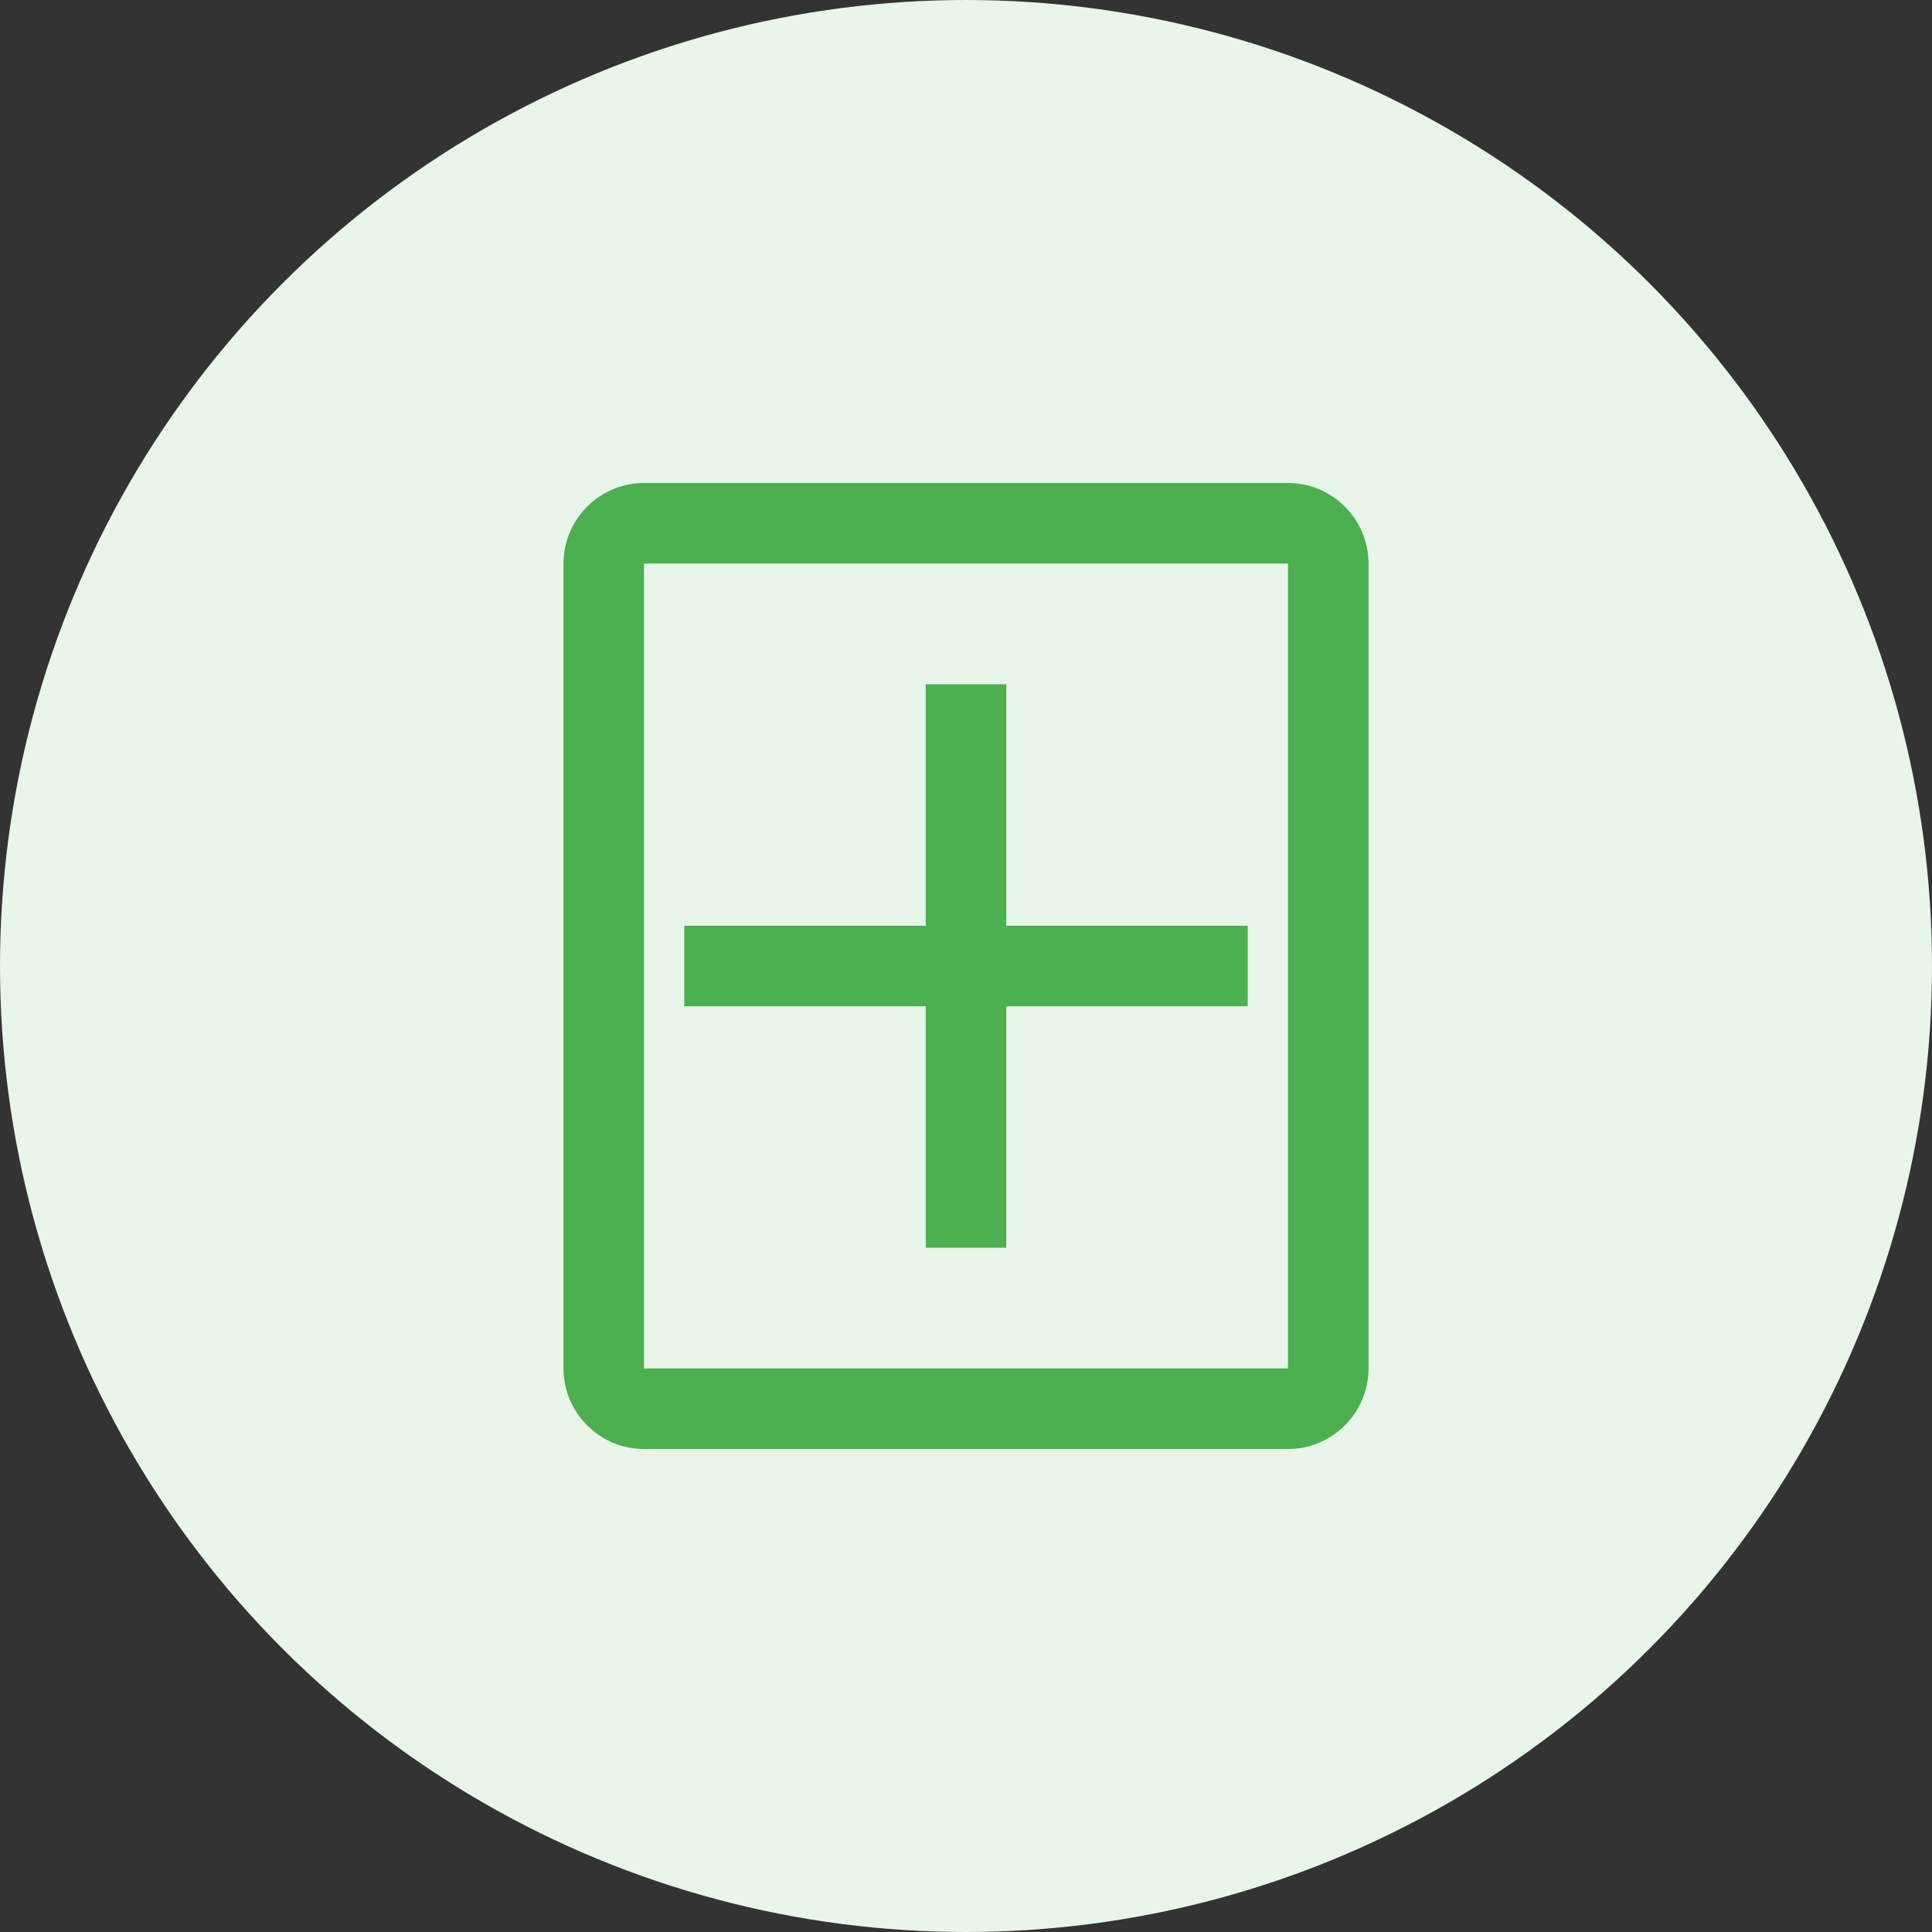 <?xml version="1.0" encoding="UTF-8"?>
<svg width="48" height="48" viewBox="0 0 48 48" fill="none" xmlns="http://www.w3.org/2000/svg">
  <rect x="0" y="0" width="48" height="48" fill="#333333" stroke="none"/>
  <circle cx="24" cy="24" r="24" fill="#E8F5E9"/>
  <path d="M32 12H16C14.9 12 14 12.9 14 14V34C14 35.1 14.9 36 16 36H32C33.1 36 34 35.1 34 34V14C34 12.9 33.1 12 32 12ZM32 34H16V14H32V34Z" fill="#4CAF50"/>
  <path d="M25 17H23V23H17V25H23V31H25V25H31V23H25V17Z" fill="#4CAF50"/>
</svg> 